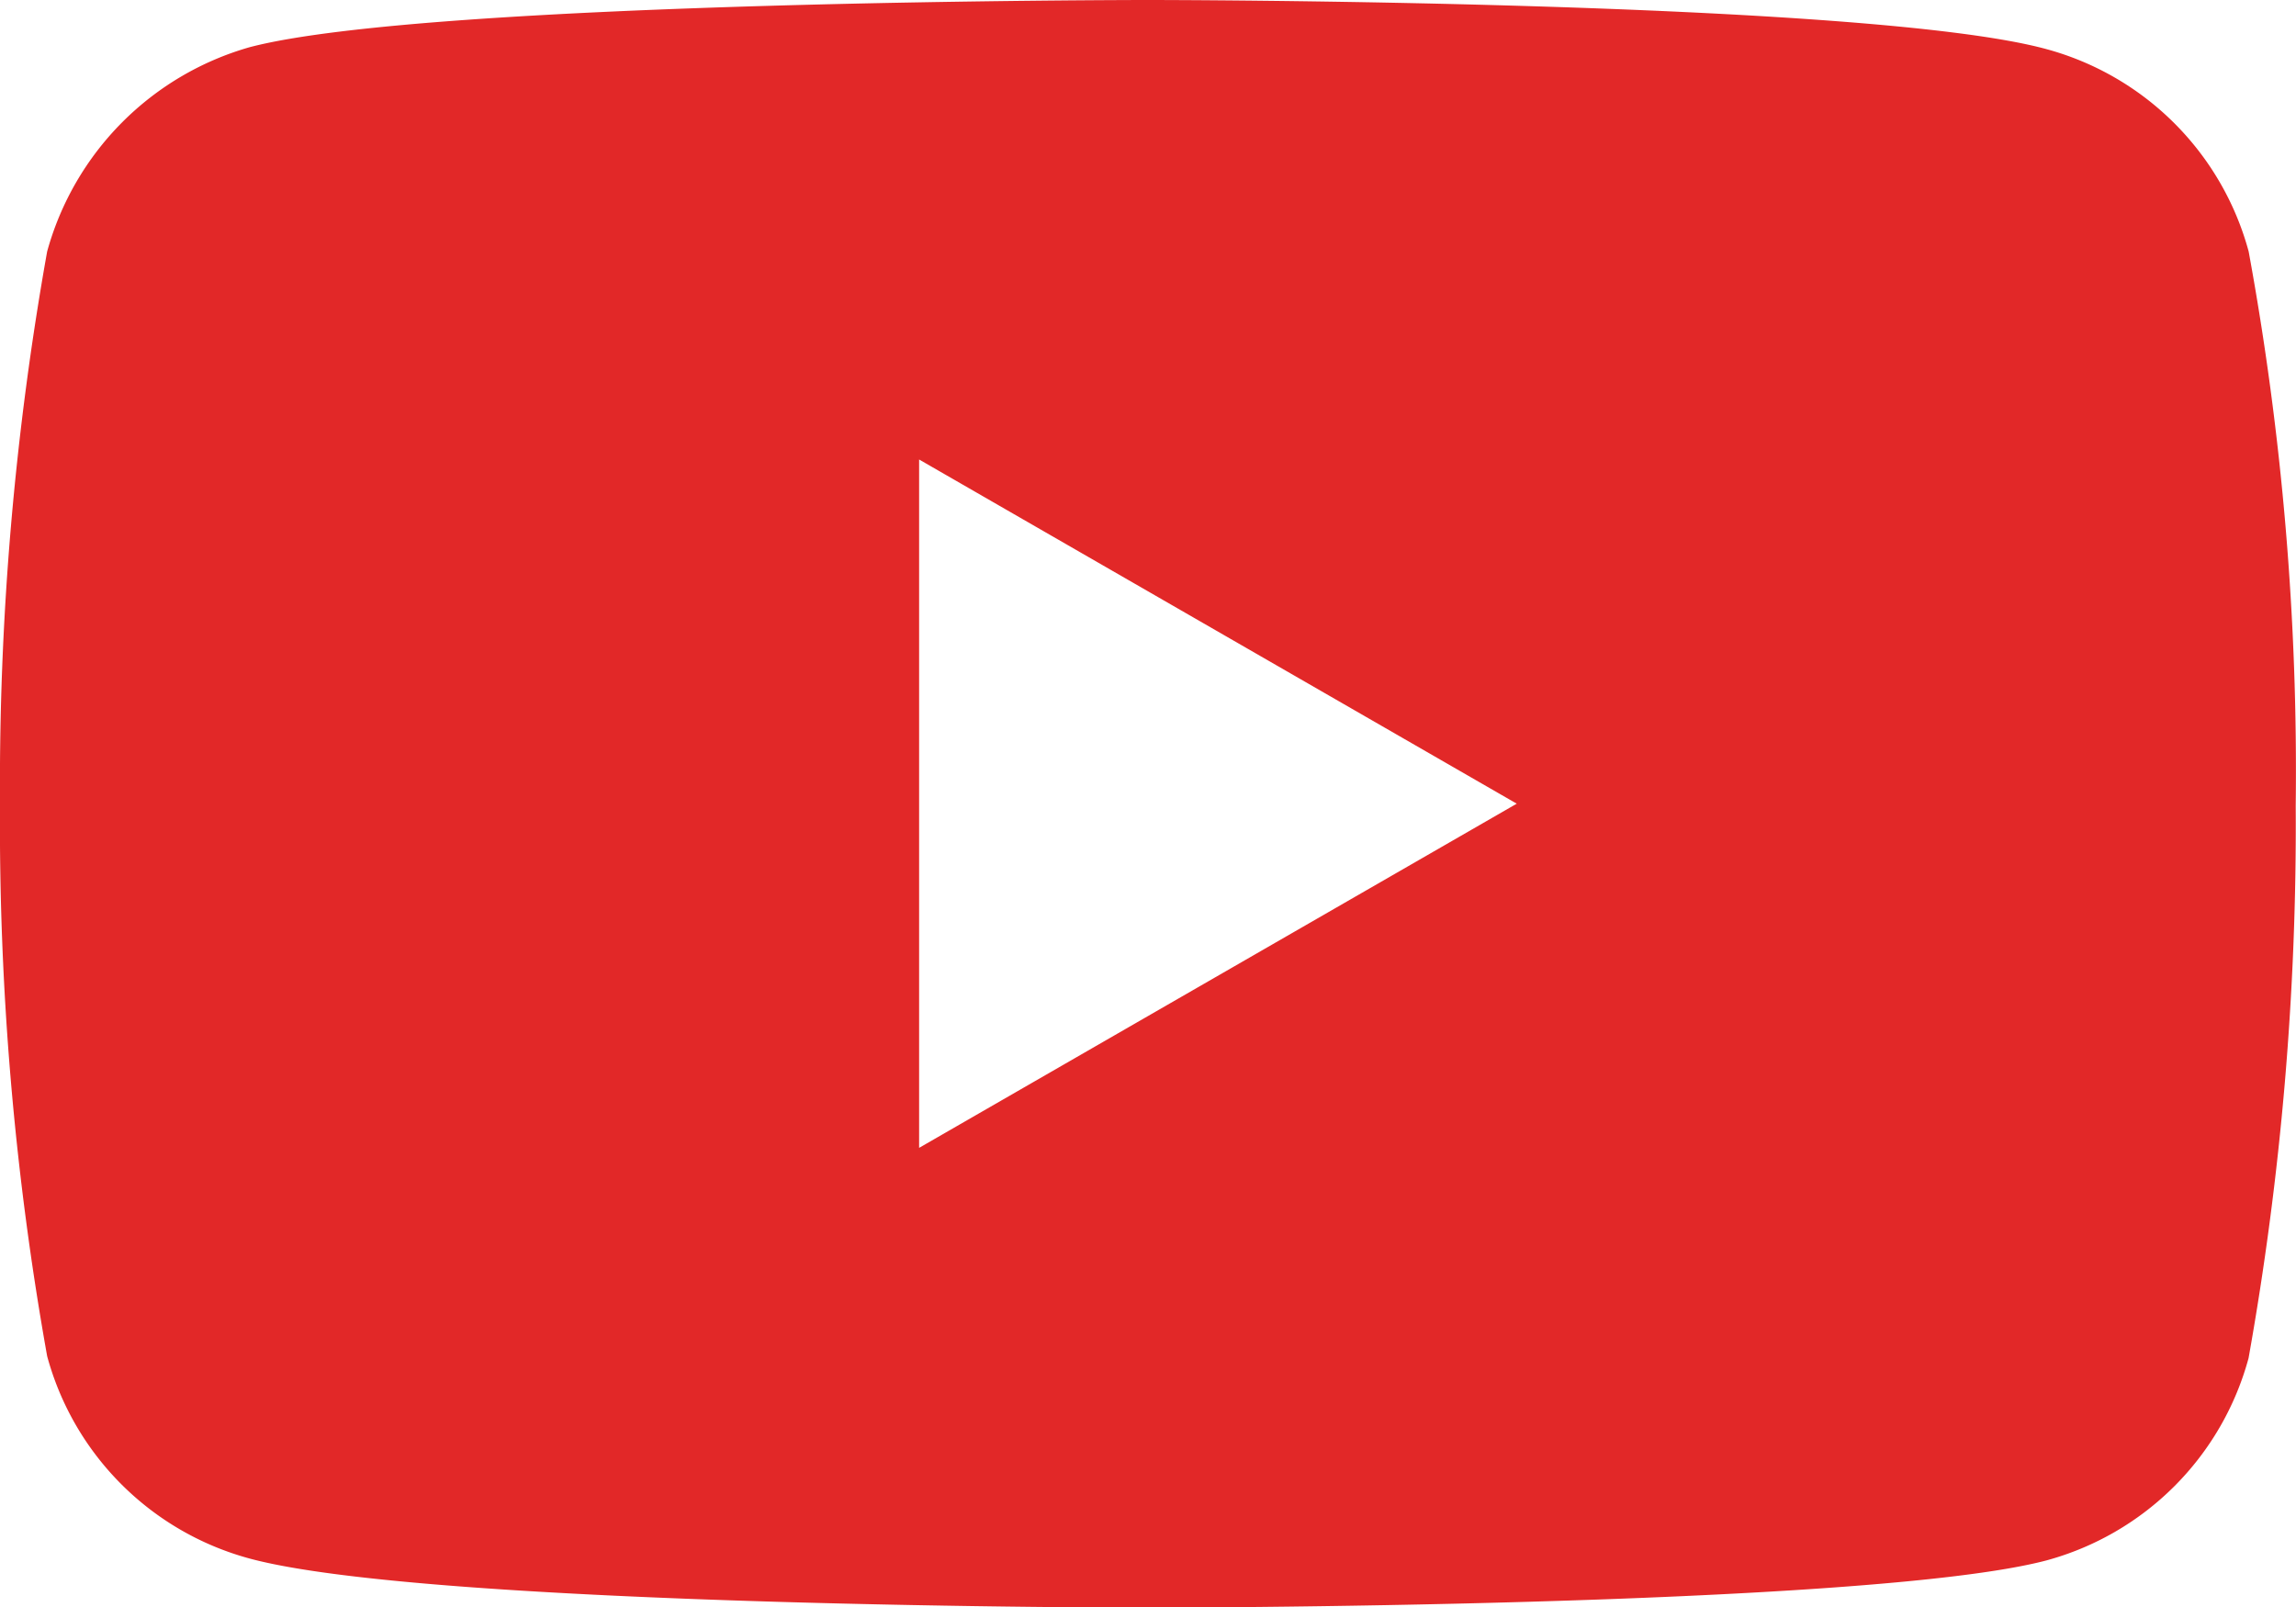 <svg xmlns="http://www.w3.org/2000/svg" width="24.346" height="17.046" viewBox="0 0 24.346 17.046">
  <path id="_008-youtube" data-name="008-youtube" d="M23.844-3.415A3.05,3.05,0,0,0,21.7-5.561c-1.905-.521-9.526-.521-9.526-.521s-7.62,0-9.525.5A3.112,3.112,0,0,0,.5-3.415,32.138,32.138,0,0,0,0,2.441,32.02,32.02,0,0,0,.5,8.3a3.05,3.05,0,0,0,2.146,2.146c1.925.521,9.526.521,9.526.521s7.62,0,9.525-.5a3.05,3.05,0,0,0,2.146-2.146,32.148,32.148,0,0,0,.5-5.856A30.507,30.507,0,0,0,23.844-3.415ZM9.746,6.091v-7.3l6.337,3.65Zm0,0" transform="translate(0 6.082)" fill="#e22828"/>
</svg>
